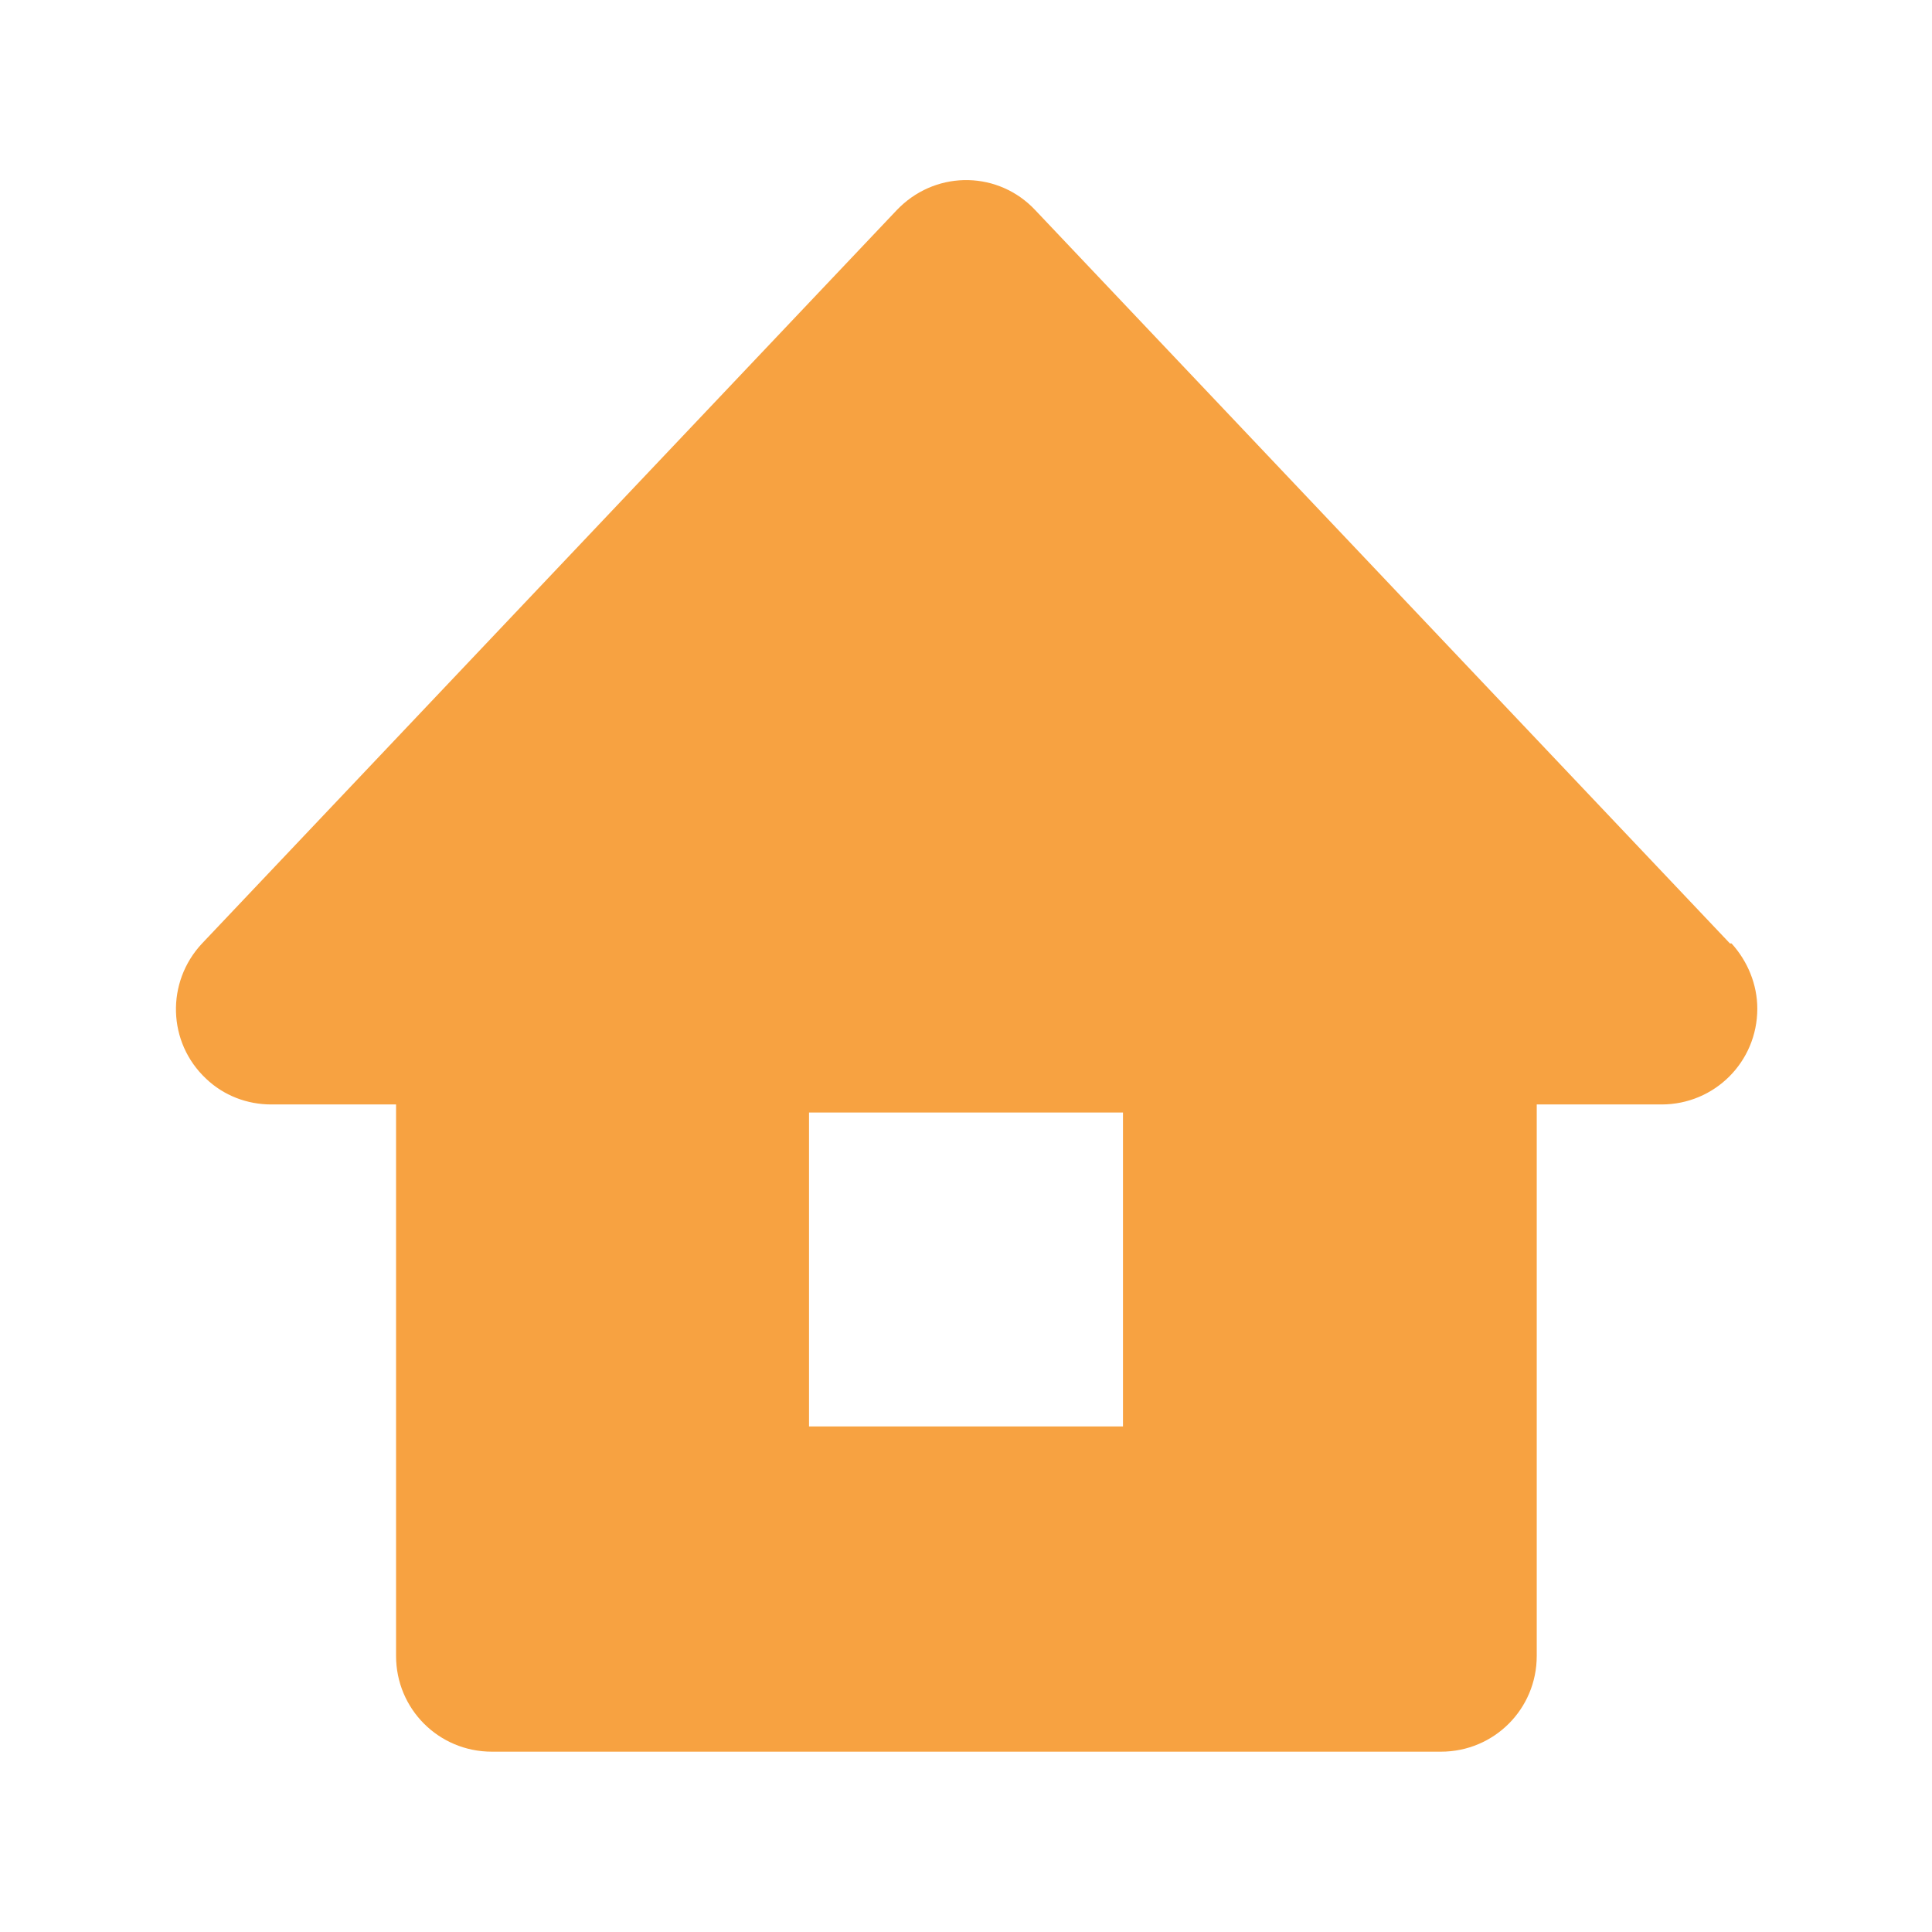 <?xml version="1.0" encoding="UTF-8"?><svg id="_レイヤー_1" xmlns="http://www.w3.org/2000/svg" viewBox="0 0 24 24"><defs><style>.cls-1{fill:none;}.cls-2{fill:#f7a241;}</style></defs><path id="_保証_4" class="cls-2" d="M13.95,17.72h-3.9v-3.9h3.9v3.9ZM21.49,11.72L12.86,2.61c-.45-.48-1.2-.5-1.68-.04-.01.01-.03.03-.04.04L2.51,11.72c-.45.48-.43,1.23.05,1.68.22.21.51.32.81.32h1.55v6.85c0,.66.53,1.19,1.19,1.19h11.79c.66,0,1.19-.53,1.19-1.19h0v-6.85h1.55c.66,0,1.19-.53,1.19-1.19,0-.3-.12-.59-.32-.81h0Z"/><rect class="cls-1" width="24" height="24"/></svg>